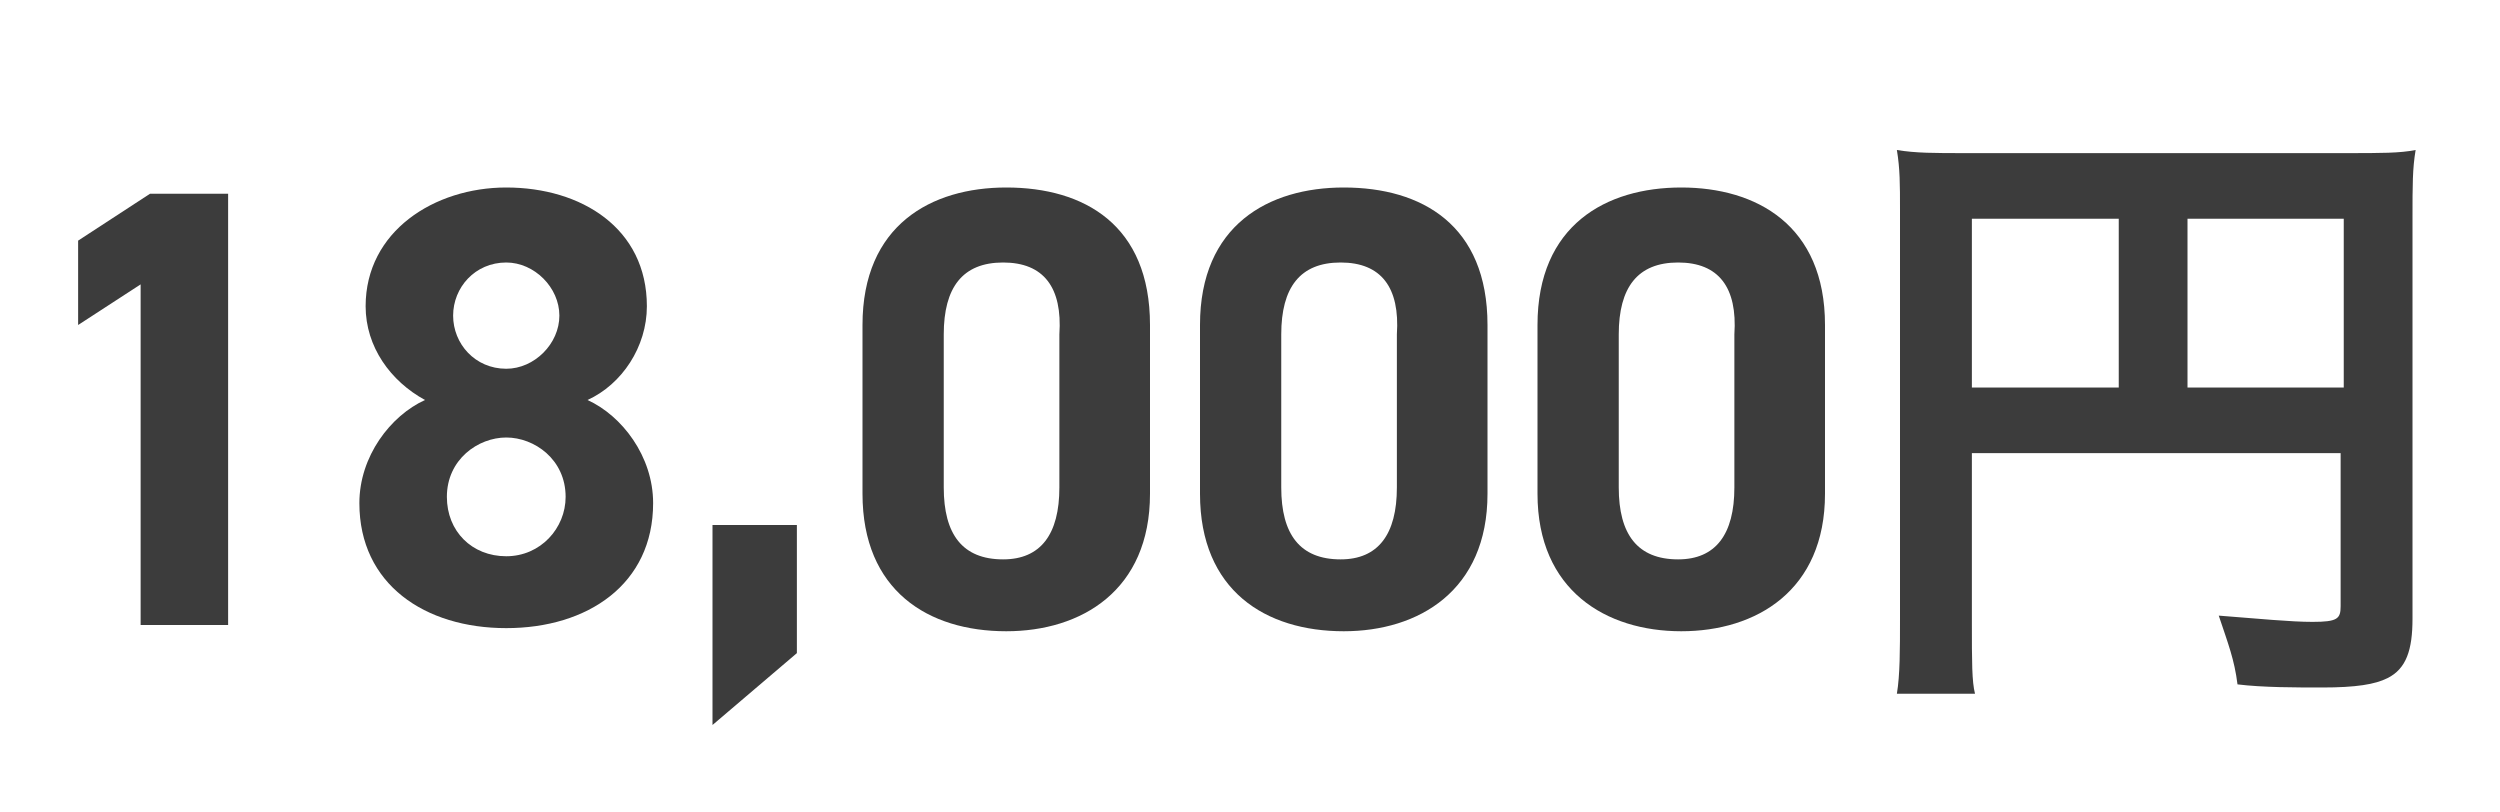 <?xml version="1.0" encoding="utf-8"?>
<!-- Generator: Adobe Illustrator 27.7.0, SVG Export Plug-In . SVG Version: 6.00 Build 0)  -->
<svg version="1.1" id="レイヤー_1" xmlns="http://www.w3.org/2000/svg" xmlns:xlink="http://www.w3.org/1999/xlink" x="0px"
	 y="0px" viewBox="0 0 80 26" style="enable-background:new 0 0 80 26;" xml:space="preserve">
<style type="text/css">
	.st0{enable-background:new    ;}
	.st1{fill:#3C3C3C;}
</style>
<g class="st0">
	<path class="st1" d="M7.3,20H4.5V9.1l-2,1.3V7.7l2.3-1.5h2.5V20z"/>
	<path class="st1" d="M13.6,12.8c-1.1-0.6-1.9-1.7-1.9-3c0-2.4,2.2-3.8,4.5-3.8c2.4,0,4.5,1.3,4.5,3.8c0,1.3-0.8,2.5-1.9,3
		c1.1,0.5,2.1,1.8,2.1,3.3c0,2.6-2.1,4-4.7,4s-4.7-1.4-4.7-4C11.5,14.6,12.5,13.3,13.6,12.8z M16.2,17.8c1.1,0,1.9-0.9,1.9-1.9
		c0-1.2-1-1.9-1.9-1.9c-0.9,0-1.9,0.7-1.9,1.9C14.3,17,15.1,17.8,16.2,17.8z M16.2,11.8c0.9,0,1.7-0.8,1.7-1.7
		c0-0.9-0.8-1.7-1.7-1.7c-1,0-1.7,0.8-1.7,1.7C14.5,11,15.2,11.8,16.2,11.8z"/>
	<path class="st1" d="M25.5,20.9l-2.7,2.3v-6.4h2.7V20.9z"/>
	<path class="st1" d="M36.8,15.8c0,3.1-2.2,4.4-4.6,4.4c-2.5,0-4.6-1.3-4.6-4.4v-5.4c0-3.2,2.2-4.4,4.6-4.4c2.5,0,4.6,1.2,4.6,4.4
		V15.8z M32.1,8.4c-1.3,0-1.9,0.8-1.9,2.3v4.9c0,1.5,0.6,2.3,1.9,2.3c1.2,0,1.8-0.8,1.8-2.3v-4.9C34,9.2,33.4,8.4,32.1,8.4z"/>
	<path class="st1" d="M47.6,15.8c0,3.1-2.2,4.4-4.6,4.4c-2.5,0-4.6-1.3-4.6-4.4v-5.4c0-3.2,2.2-4.4,4.6-4.4c2.5,0,4.6,1.2,4.6,4.4
		V15.8z M42.9,8.4c-1.3,0-1.9,0.8-1.9,2.3v4.9c0,1.5,0.6,2.3,1.9,2.3c1.2,0,1.8-0.8,1.8-2.3v-4.9C44.8,9.2,44.2,8.4,42.9,8.4z"/>
	<path class="st1" d="M58.4,15.8c0,3.1-2.2,4.4-4.6,4.4s-4.6-1.3-4.6-4.4v-5.4c0-3.2,2.2-4.4,4.6-4.4s4.6,1.2,4.6,4.4V15.8z
		 M53.7,8.4c-1.3,0-1.9,0.8-1.9,2.3v4.9c0,1.5,0.6,2.3,1.9,2.3c1.2,0,1.8-0.8,1.8-2.3v-4.9C55.6,9.2,55,8.4,53.7,8.4z"/>
</g>
<g class="st0">
	<path class="st1" d="M63.1,19.9c0,1.3,0,1.9,0.1,2.3h-2.5c0.1-0.6,0.1-1.4,0.1-2.4V6.7c0-0.8,0-1.3-0.1-1.9
		c0.6,0.1,1.2,0.1,2.2,0.1h12.2c1.1,0,1.7,0,2.2-0.1c-0.1,0.6-0.1,1.1-0.1,2.2v12.8c0,1-0.2,1.6-0.8,1.9c-0.4,0.2-1,0.3-2.1,0.3
		c-0.8,0-1.9,0-2.7-0.1c-0.1-0.8-0.3-1.3-0.6-2.2c1.3,0.1,2.3,0.2,3,0.2c0.8,0,0.9-0.1,0.9-0.5v-4.9H63.1V19.9z M67.8,7h-4.7v5.4
		h4.7V7z M75,12.4V7h-5v5.4H75z"/>
</g>
</svg>
